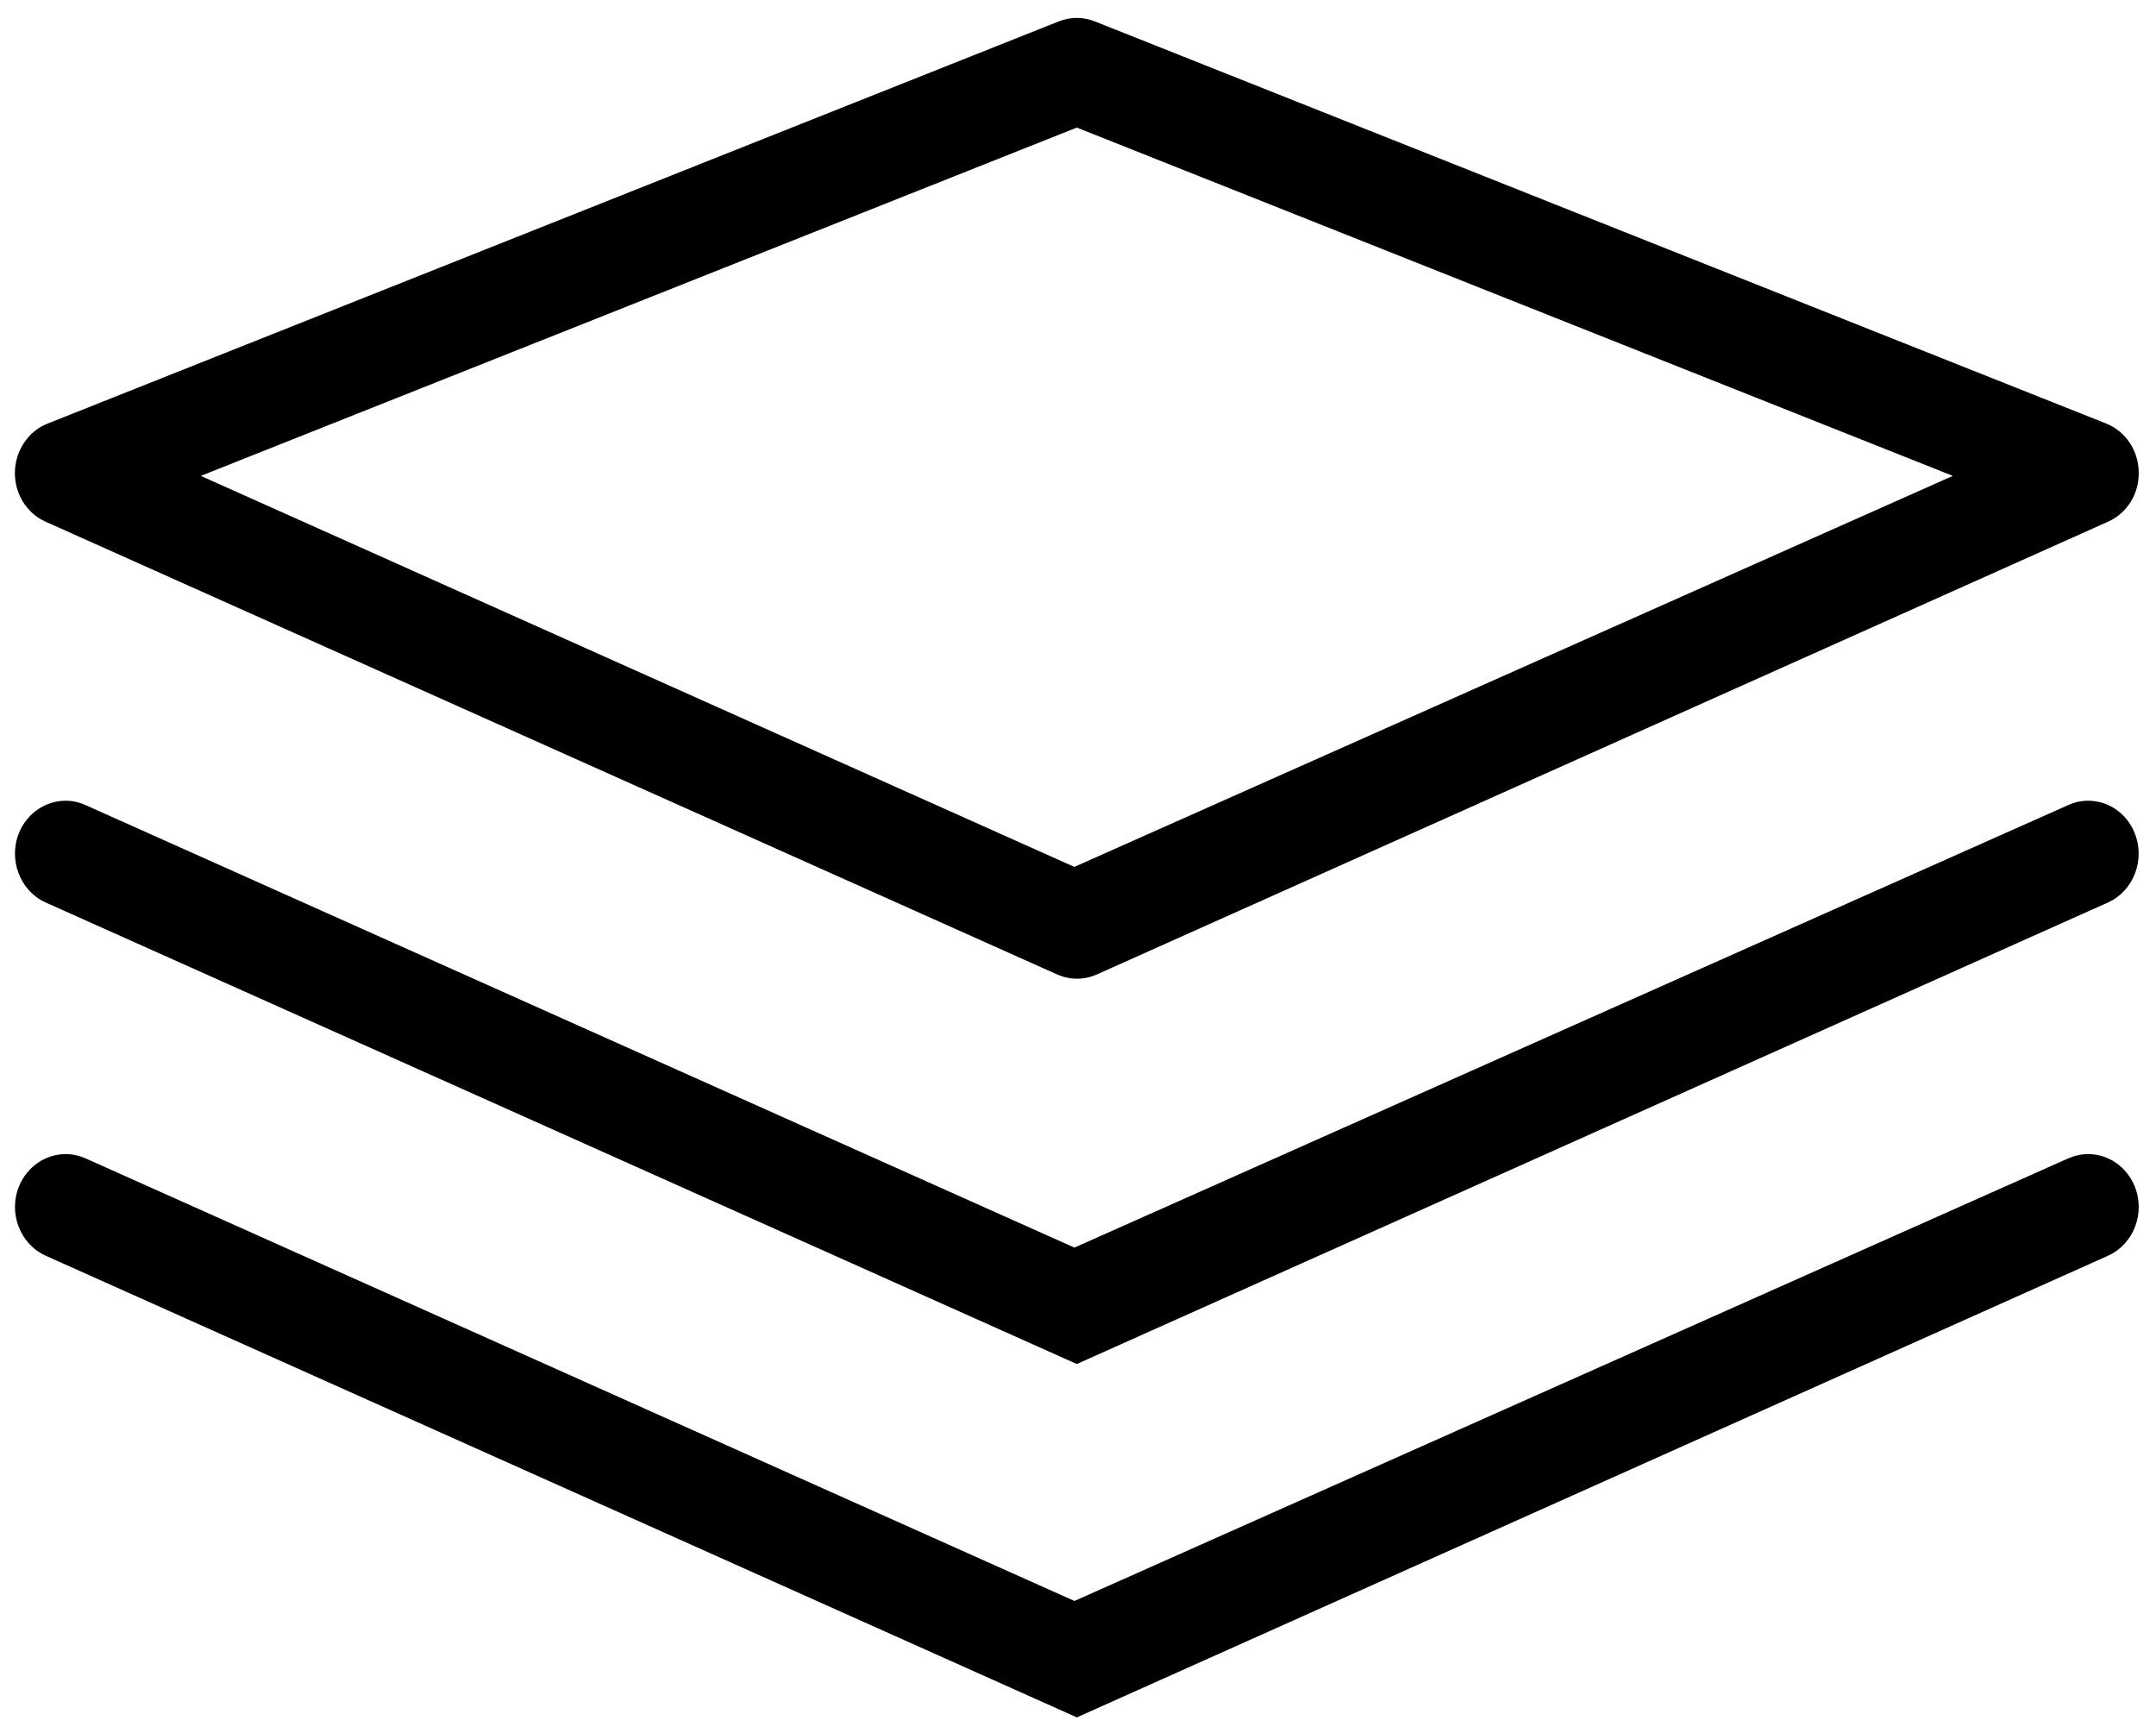 <svg width="112" height="90" viewBox="0 0 112 90" fill="none" xmlns="http://www.w3.org/2000/svg">
<path d="M55.938 50.829C55.589 50.829 55.243 50.752 54.901 50.601L2.37 27.095C1.381 26.653 0.752 25.642 0.774 24.513C0.796 23.399 1.476 22.387 2.466 22.001L55.004 1.11C55.306 0.992 55.618 0.93 55.938 0.93C56.254 0.93 56.571 0.992 56.872 1.11L109.407 21.994C110.418 22.399 111.08 23.384 111.102 24.506C111.132 25.638 110.503 26.653 109.506 27.095L56.971 50.612C56.644 50.755 56.291 50.829 55.938 50.829ZM10.431 24.715L55.809 45.022L101.445 24.715L55.938 6.626L10.431 24.715Z" fill="black"/>
<path d="M2.37 46.87C1.042 46.271 0.421 44.649 0.987 43.255C1.402 42.244 2.355 41.586 3.41 41.586C3.767 41.586 4.113 41.663 4.448 41.814L55.813 64.794L107.435 41.814C107.774 41.66 108.119 41.586 108.476 41.586C109.528 41.586 110.477 42.237 110.888 43.255C111.459 44.649 110.837 46.271 109.506 46.87L55.938 70.84L2.37 46.87Z" fill="black"/>
<path d="M2.372 65.215C1.04 64.612 0.419 62.993 0.989 61.607C1.405 60.596 2.357 59.938 3.413 59.938C3.769 59.938 4.115 60.015 4.45 60.162L55.815 83.146L107.437 60.162C107.768 60.018 108.121 59.938 108.478 59.938C109.53 59.938 110.479 60.596 110.891 61.607C111.461 62.997 110.839 64.619 109.511 65.215L55.94 89.192L2.372 65.215Z" fill="black"/>
</svg>
